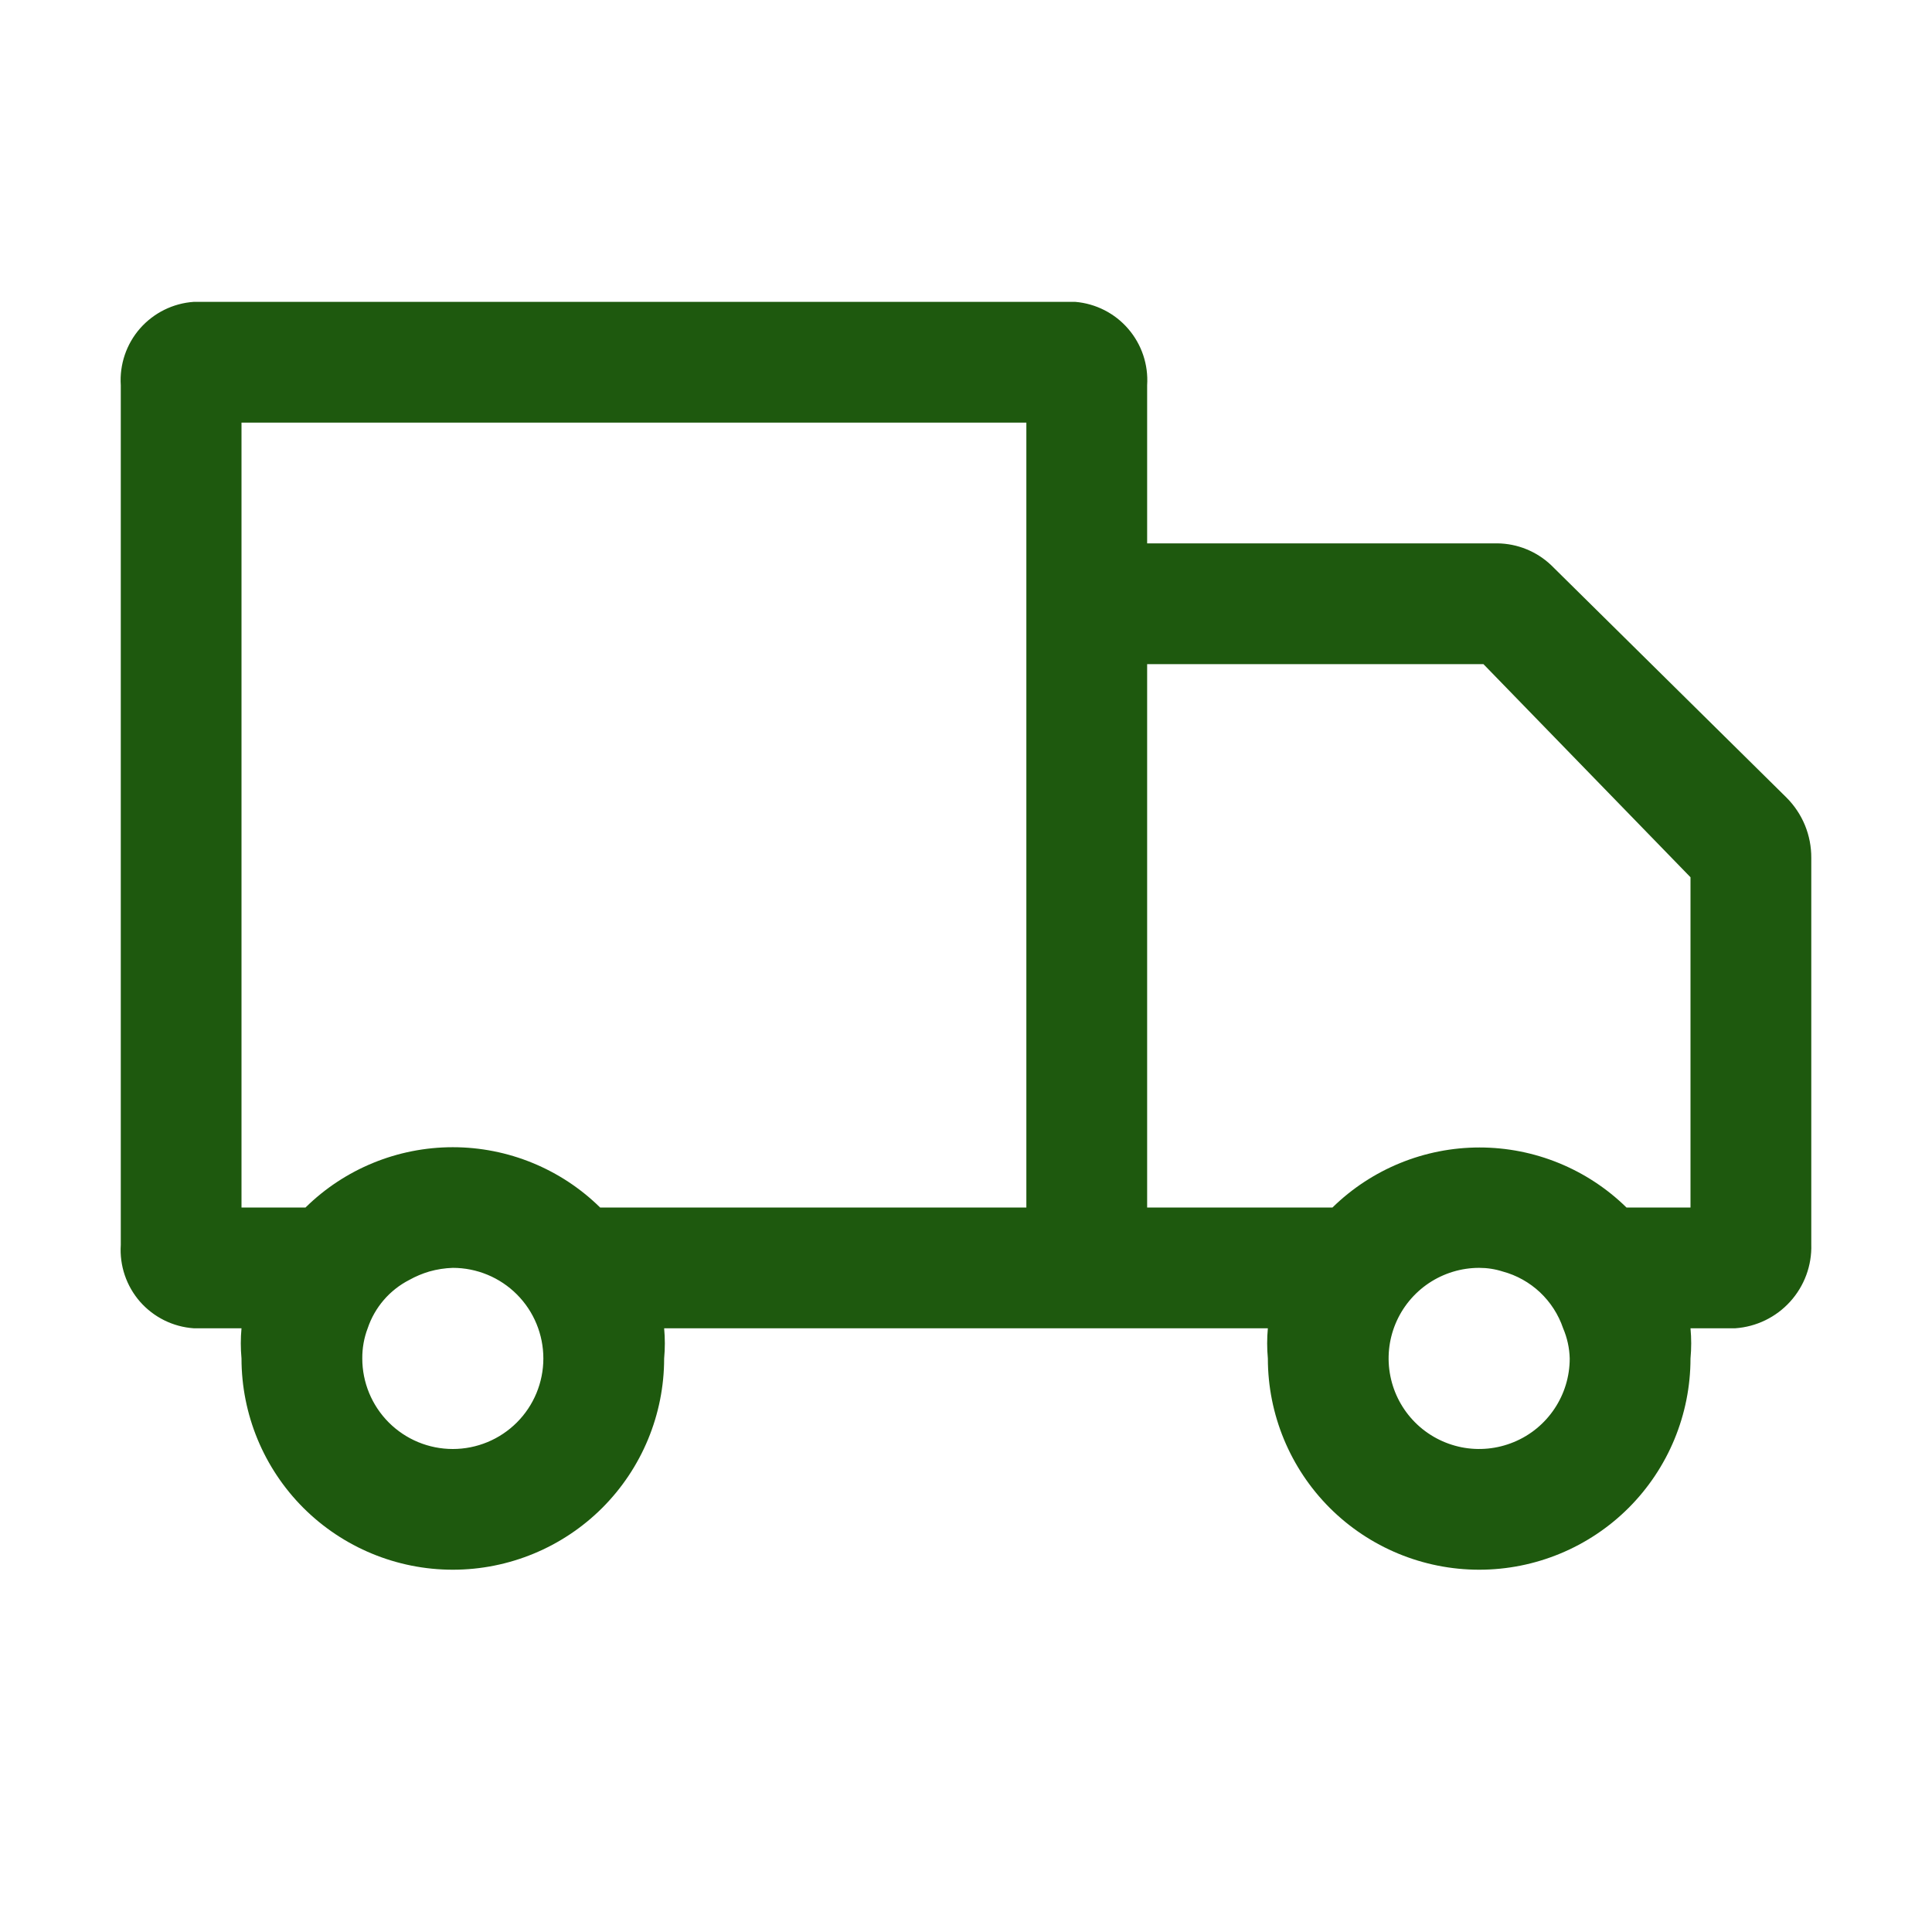<?xml version="1.0" encoding="UTF-8"?>
<svg xmlns="http://www.w3.org/2000/svg" width="29" height="29" viewBox="0 0 29 29" fill="none">
  <path d="M26.816 11.972L23.282 8.482C23.064 8.276 22.776 8.159 22.475 8.156H17.219V5.782C17.239 5.474 17.137 5.17 16.935 4.936C16.734 4.702 16.448 4.557 16.14 4.531H2.909C2.598 4.552 2.308 4.696 2.102 4.93C1.897 5.164 1.793 5.471 1.813 5.782V18.687C1.793 18.998 1.897 19.304 2.102 19.539C2.308 19.773 2.598 19.917 2.909 19.938H3.625C3.611 20.088 3.611 20.24 3.625 20.391C3.625 21.232 3.959 22.039 4.554 22.634C5.149 23.228 5.956 23.562 6.797 23.562C7.638 23.562 8.445 23.228 9.04 22.634C9.635 22.039 9.969 21.232 9.969 20.391C9.983 20.24 9.983 20.088 9.969 19.938H19.031C19.017 20.088 19.017 20.24 19.031 20.391C19.031 21.232 19.365 22.039 19.96 22.634C20.555 23.228 21.362 23.562 22.203 23.562C23.044 23.562 23.851 23.228 24.446 22.634C25.041 22.039 25.375 21.232 25.375 20.391C25.389 20.24 25.389 20.088 25.375 19.938H26.046C26.362 19.916 26.658 19.773 26.871 19.538C27.084 19.303 27.198 18.995 27.188 18.678V12.878C27.189 12.71 27.157 12.543 27.093 12.387C27.029 12.232 26.935 12.091 26.816 11.972ZM6.797 21.75C6.436 21.75 6.091 21.607 5.836 21.352C5.581 21.097 5.438 20.751 5.438 20.391C5.437 20.236 5.464 20.082 5.519 19.938C5.625 19.623 5.849 19.363 6.144 19.212C6.239 19.159 6.339 19.117 6.443 19.086C6.559 19.053 6.677 19.035 6.797 19.031C7.157 19.031 7.503 19.174 7.758 19.429C8.013 19.684 8.156 20.03 8.156 20.391C8.156 20.751 8.013 21.097 7.758 21.352C7.503 21.607 7.157 21.75 6.797 21.75ZM9.008 18.125C8.418 17.545 7.624 17.22 6.797 17.22C5.97 17.22 5.175 17.545 4.586 18.125H3.625V6.344H15.406V18.125H9.008ZM23.562 20.391C23.562 20.66 23.483 20.922 23.333 21.146C23.184 21.369 22.972 21.544 22.723 21.646C22.475 21.749 22.202 21.776 21.938 21.724C21.674 21.671 21.432 21.542 21.242 21.352C21.052 21.162 20.922 20.919 20.87 20.656C20.817 20.392 20.844 20.119 20.947 19.87C21.05 19.622 21.224 19.41 21.448 19.26C21.672 19.111 21.934 19.031 22.203 19.031C22.323 19.031 22.442 19.049 22.557 19.086C22.766 19.142 22.958 19.25 23.116 19.398C23.274 19.547 23.393 19.732 23.463 19.938C23.524 20.081 23.558 20.235 23.562 20.391ZM25.375 18.125H24.414C23.825 17.548 23.033 17.224 22.208 17.224C21.383 17.224 20.59 17.548 20.001 18.125H17.219V9.969H22.267L25.375 13.168V18.125Z" fill="#1E590E"></path>
</svg>
